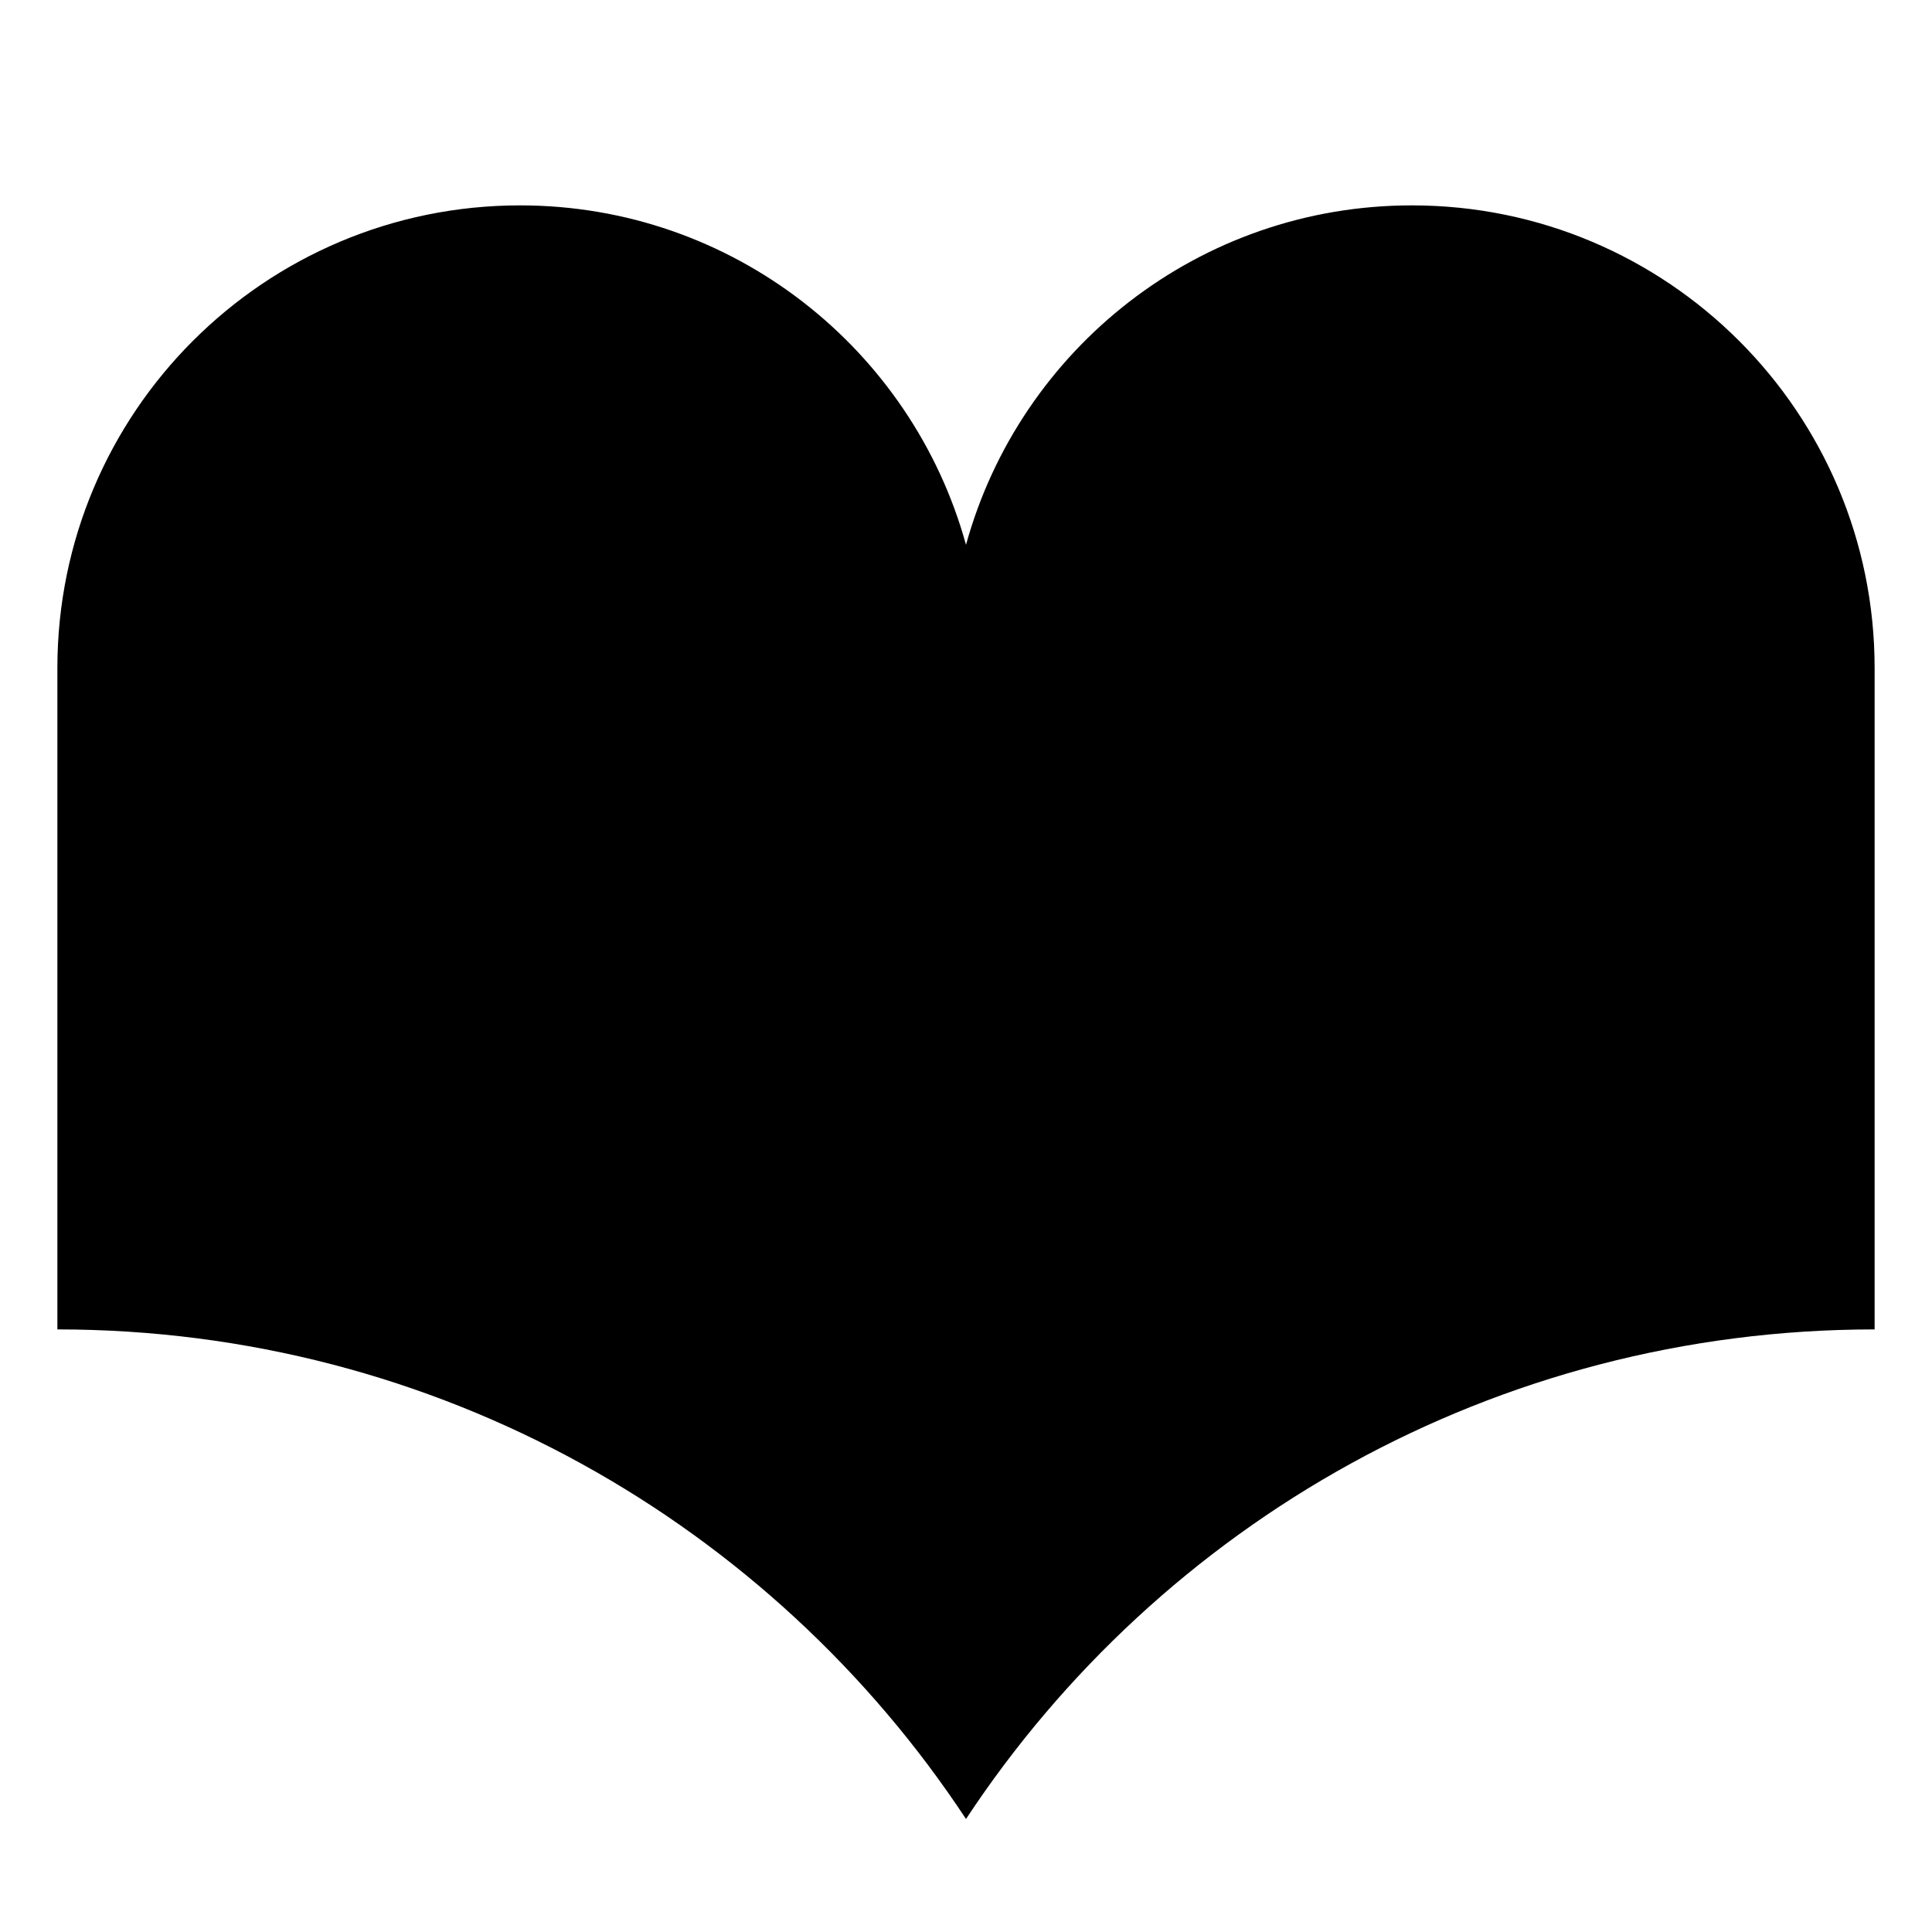 <?xml version="1.0" encoding="UTF-8"?>
<!-- Generator: Adobe Illustrator 26.4.0, SVG Export Plug-In . SVG Version: 6.00 Build 0)  -->
<svg xmlns="http://www.w3.org/2000/svg" xmlns:xlink="http://www.w3.org/1999/xlink" version="1.1" id="Layer_1" x="0px" y="0px" viewBox="0 0 1000 1000" style="enable-background:new 0 0 1000 1000;" xml:space="preserve">
<path d="M500,941.5c100.7-152.7,273.7-253.4,470.3-253.4V345.8c0-132.3-107.2-239.5-239.5-239.5c-110.2,0-202.9,74.4-230.8,175.7  c-27.9-101.3-120.7-175.7-230.8-175.7c-132.3,0-239.5,107.2-239.5,239.5v342.3C226.3,688.1,399.3,788.8,500,941.5z"></path>
</svg>
